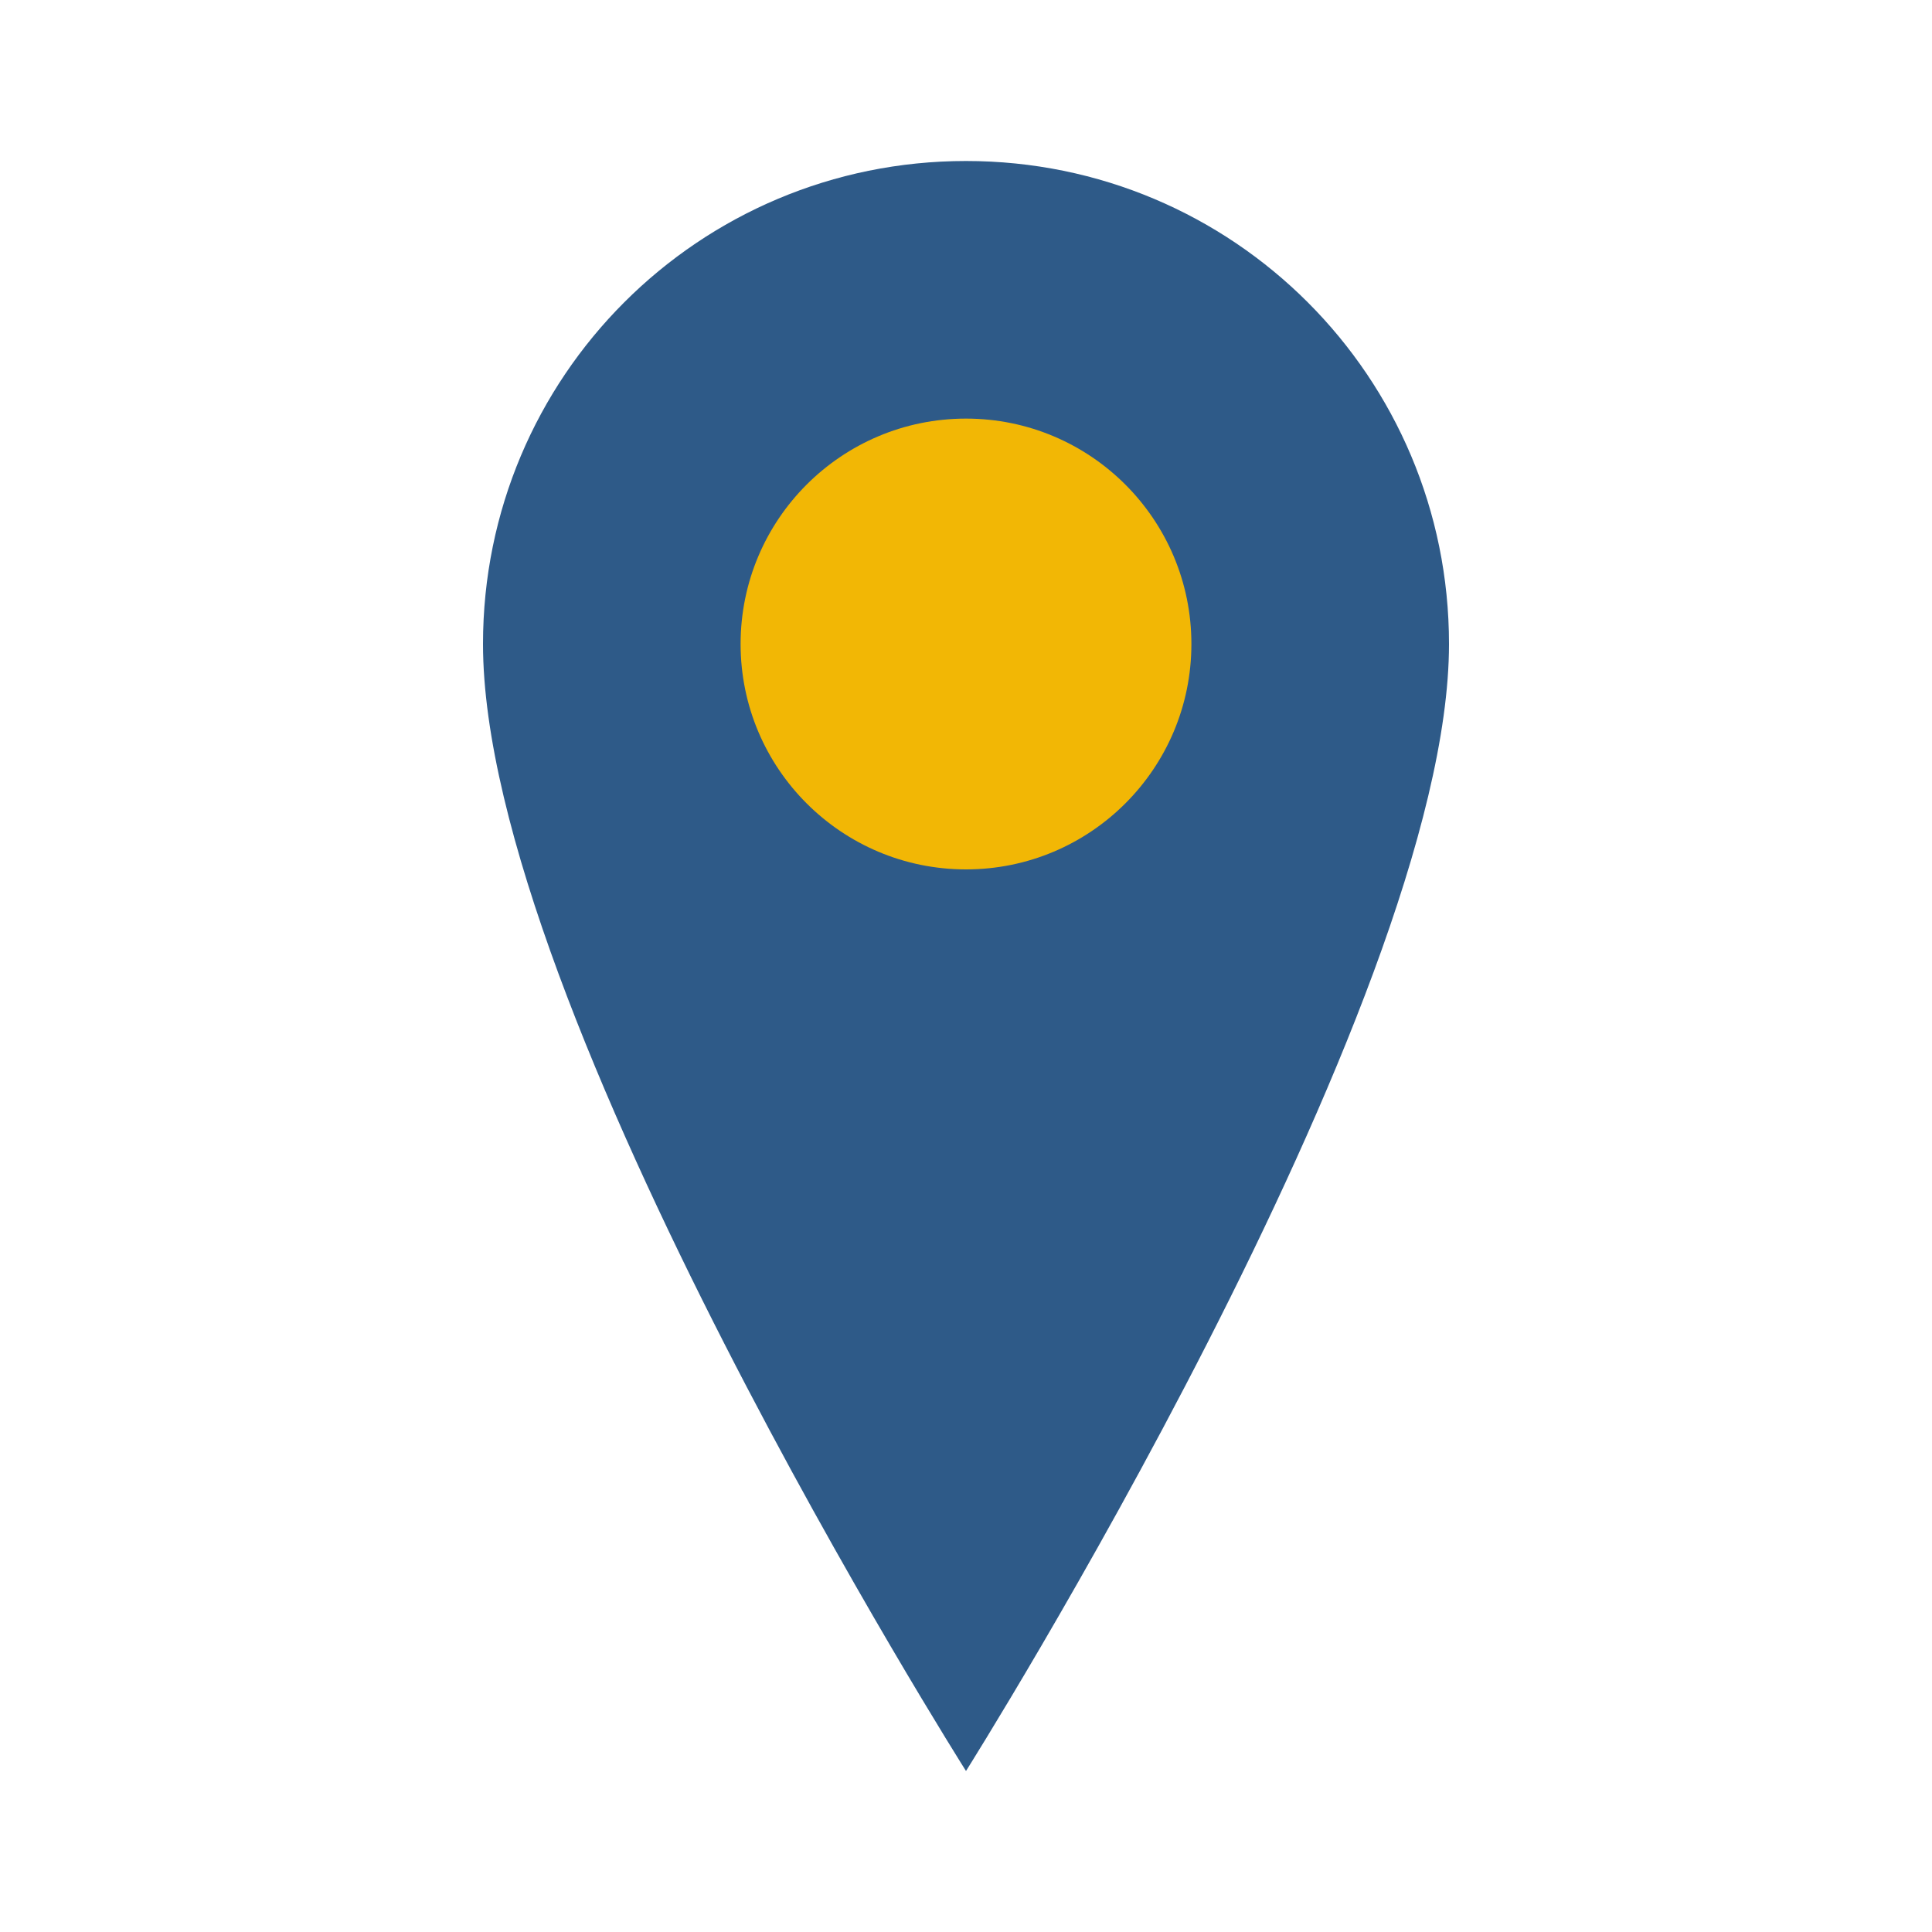 <svg xmlns="http://www.w3.org/2000/svg" width="60" height="60" viewBox="0 0 60 60">
  <defs>
    <style>
      .primary-color {
        fill: #2E5A88;
      }
      .secondary-color {
        fill: #F2B705;
      }
    </style>
  </defs>
  <g>
    <path class="primary-color" d="M30,5c-8.3,0-15,6.7-15,15c0,11.3,15,35,15,35s15-23.8,15-35C45,11.7,38.3,5,30,5z"/>
    <circle class="secondary-color" cx="30" cy="20" r="7"/>
  </g>
</svg>
